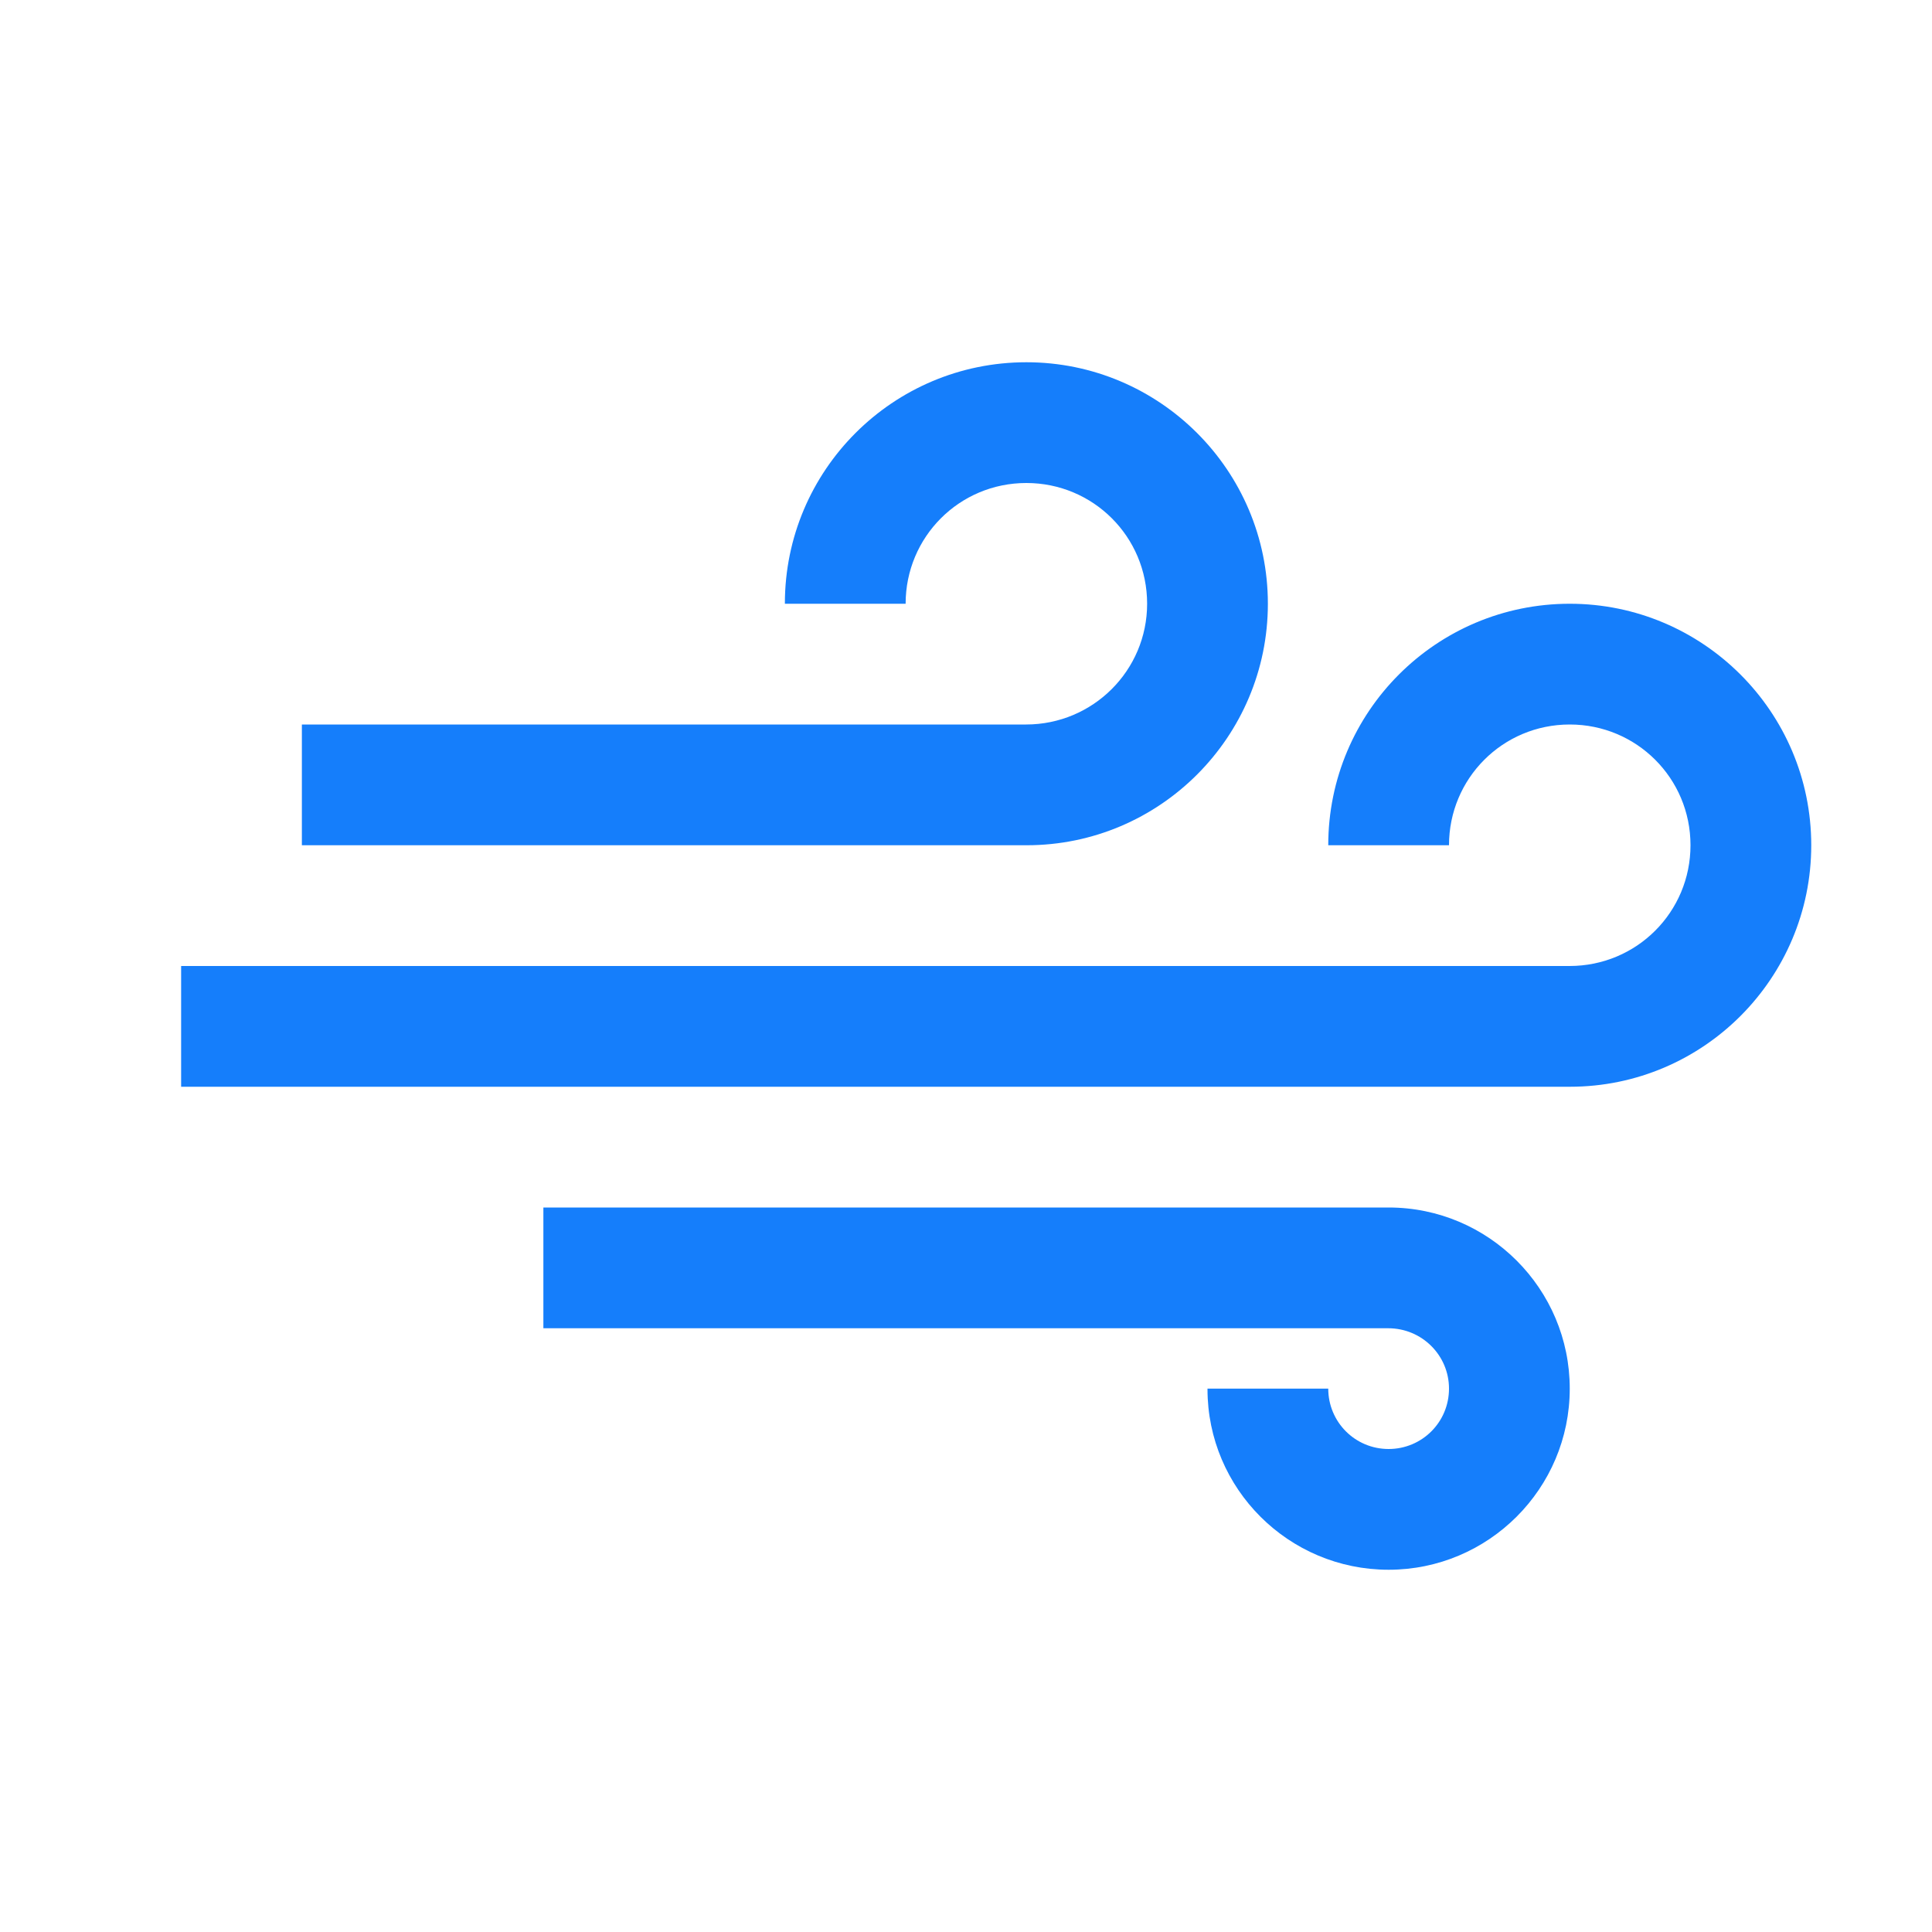 <?xml version="1.0" ?><svg height="32px" version="1.1" viewBox="0 0 32 32" width="32px" xmlns="http://www.w3.org/2000/svg" xmlns:sketch="http://www.bohemiancoding.com/sketch/ns" xmlns:xlink="http://www.w3.org/1999/xlink"><title/><desc/><defs/><g fill="none" fill-rule="evenodd" id="Page-1" stroke="none" stroke-width="1"><g fill="#157EFB" id="icon-43-wind"><path d="M30,14 C30,11.791 28.205,10 26,10 C23.791,10 22,11.789 22,14 L24,14 C24,12.895 24.888,12 26,12 C27.105,12 28,12.888 28,14 C28,15.105 27.11,16 25.996,16 L3,16 L3,18 L26.002,18 C28.21,18 30,16.205 30,14 L30,14 Z M21,10 C21,7.791 19.205,6 17,6 C14.791,6 13,7.789 13,9.997 L13,10 L15,10 C15,8.895 15.888,8 17,8 C18.105,8 19,8.888 19,10 C19,11.105 18.103,12 16.994,12 L5,12 L5,14 L17.004,14 C19.211,14 21,12.205 21,10 L21,10 Z M26,23 C26,24.657 24.653,26 23,26 L23,26 C21.343,26 20,24.658 20,23.009 L20,23 L22,23 C22,23.552 22.444,24 23,24 L23,24 C23.552,24 24,23.556 24,23 L24,23 C24,22.448 23.551,22 22.993,22 L9,22 L9,20 L23,20 C24.657,20 26,21.347 26,23 L26,23 L26,23 Z" id="wind"/></g></g></svg>